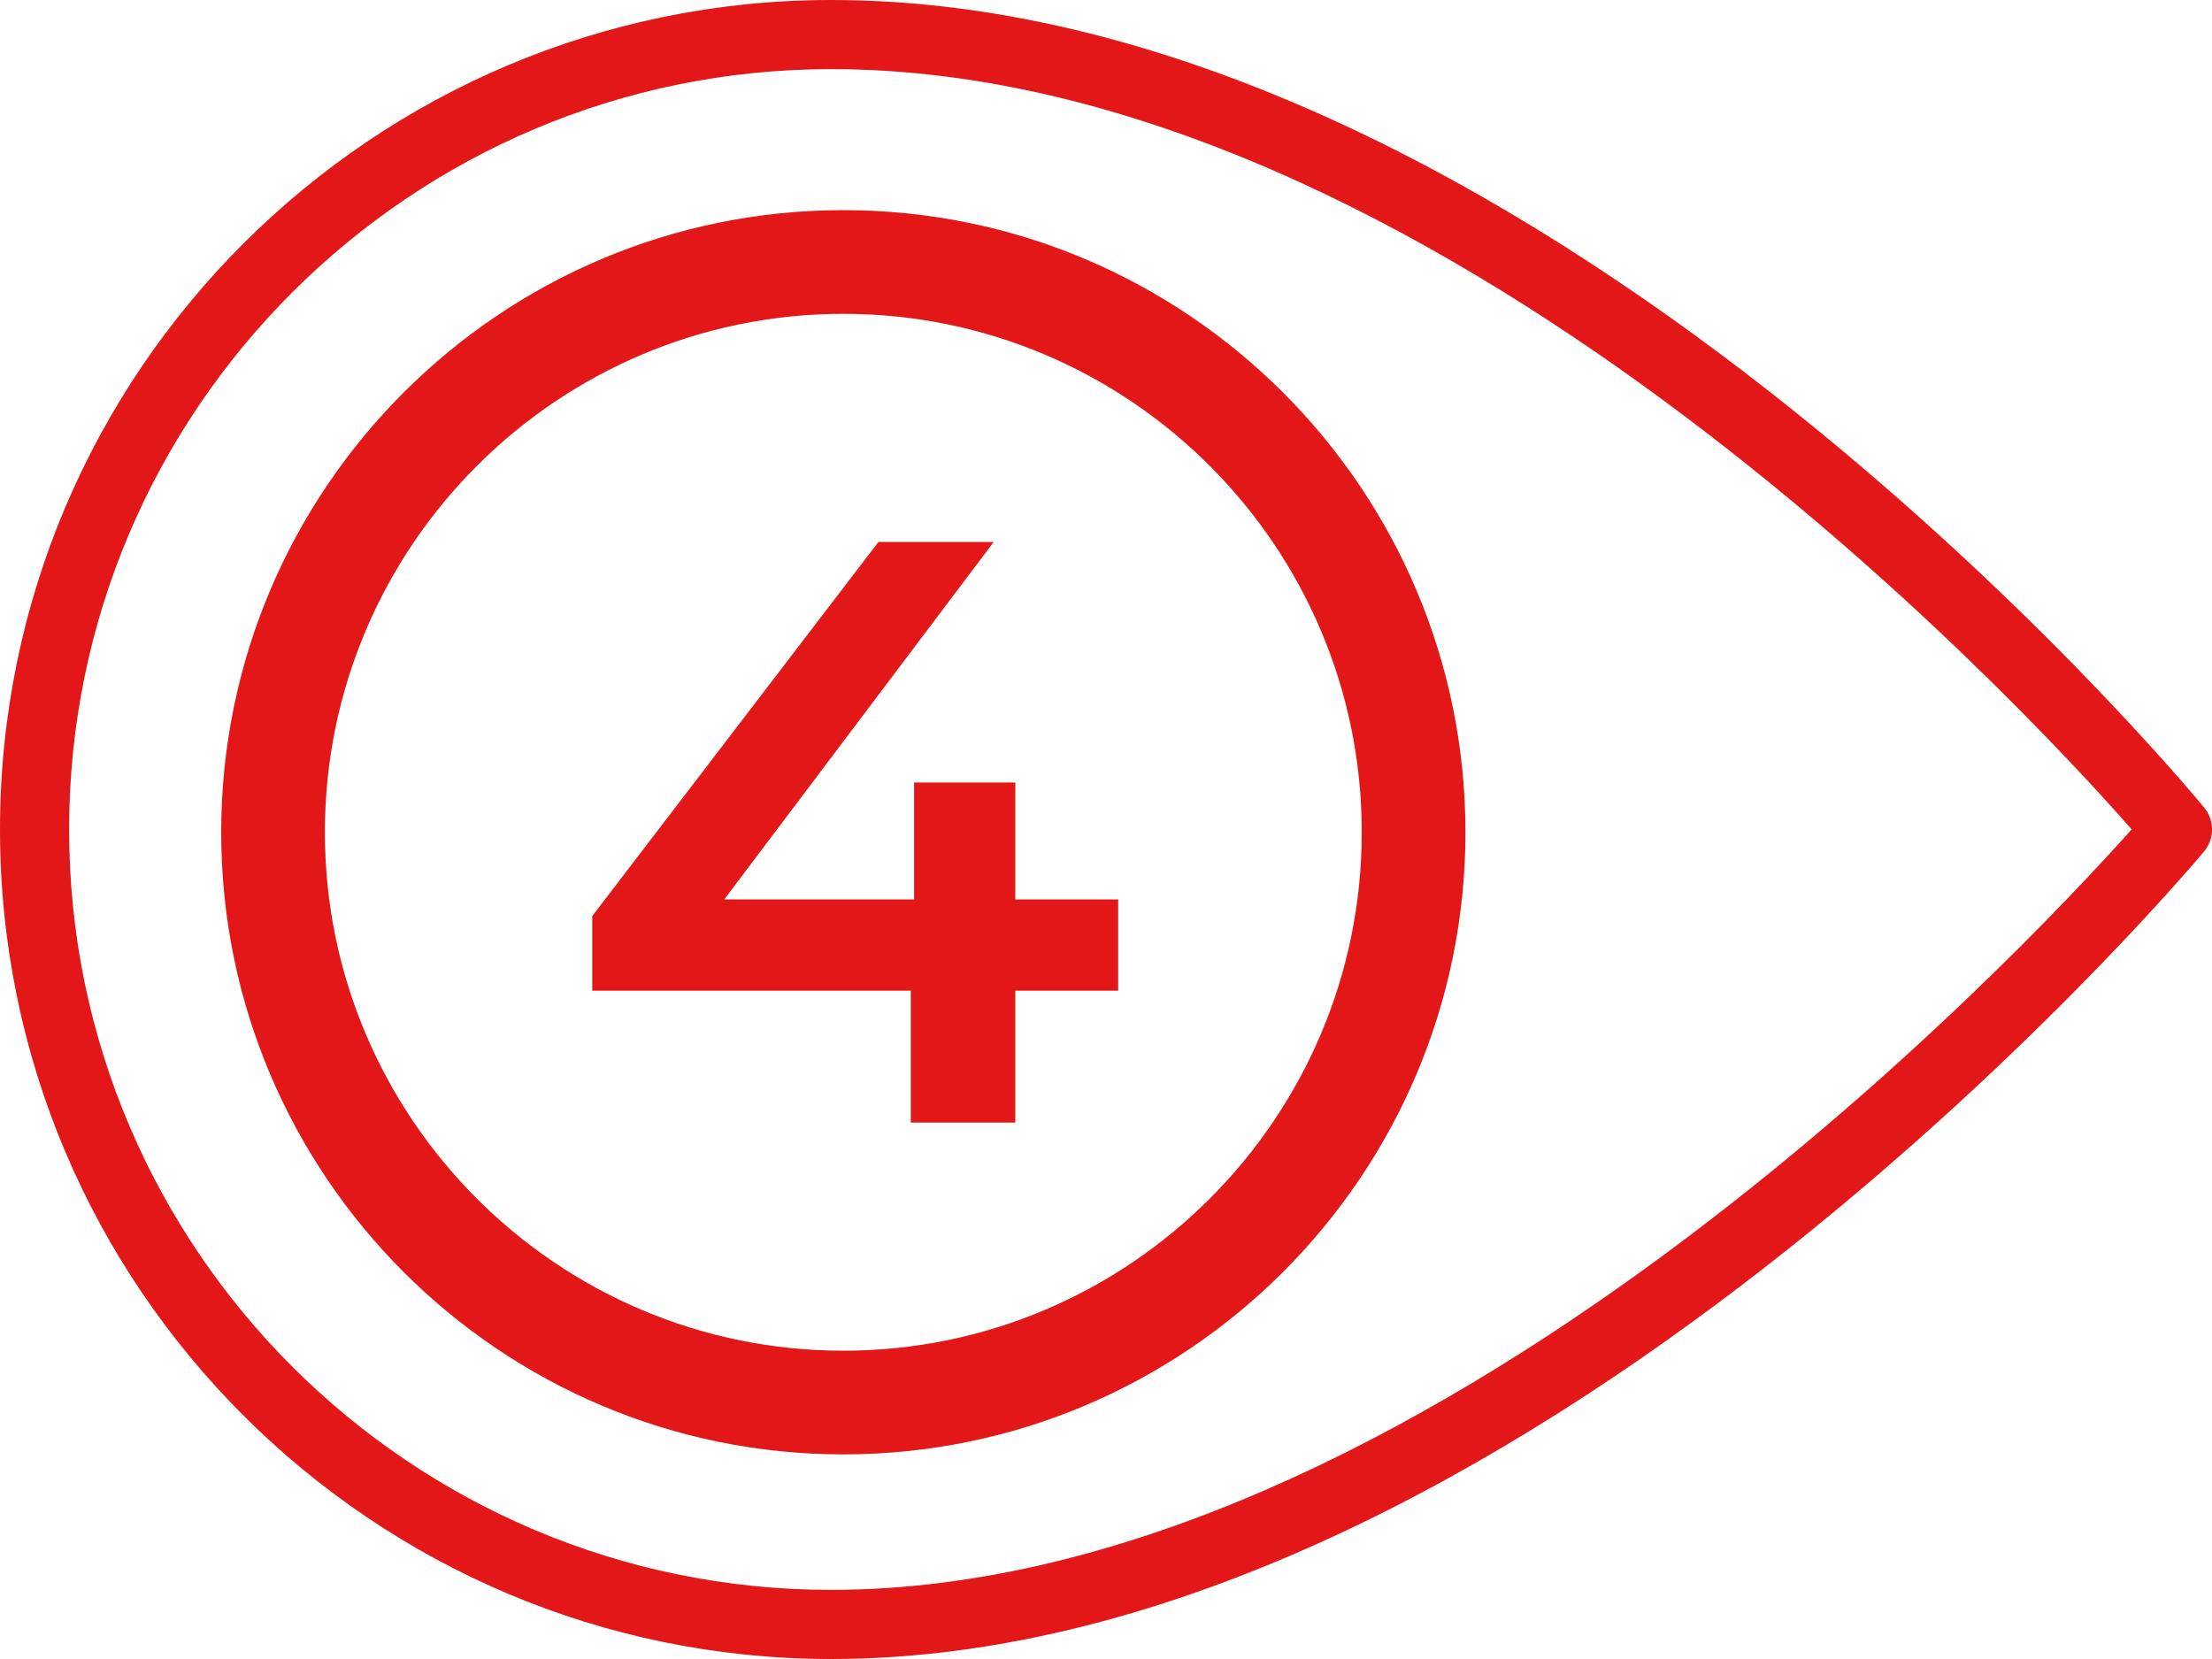 <?xml version="1.0" encoding="UTF-8"?> <svg xmlns="http://www.w3.org/2000/svg" width="400" height="300" viewBox="0 0 400 300" fill="none"><g clip-path="url(#clip0_6_114)"><path d="M0 150C0 232.713 67.425 300 150.275 300C274.362 300 393.512 159.988 398.525 154.025C399.474 152.911 400 151.498 400.009 150.034C400.018 148.571 399.51 147.151 398.575 146.025C393.65 140.063 276.55 1.78814e-05 150.275 1.78814e-05C67.425 1.78814e-05 0 67.287 0 150ZM385.475 149.975C364.912 172.988 257.237 287.5 150.275 287.5C74.3 287.5 12.5 225.813 12.5 150C12.5 74.188 74.3 12.5 150.275 12.5C259.05 12.5 365.187 126.9 385.475 149.975Z" fill="#E31717"></path><path d="M40 150.5C40 212.544 90.456 263 152.5 263C214.544 263 265 212.544 265 150.5C265 88.456 214.544 38 152.5 38C90.456 38 40 88.456 40 150.5ZM246.25 150.5C246.25 202.194 204.194 244.25 152.5 244.25C100.806 244.25 58.75 202.194 58.75 150.5C58.75 98.806 100.806 56.75 152.5 56.75C204.194 56.75 246.25 98.806 246.25 150.5Z" fill="#E31717"></path><path d="M107.1 179.15V165.65L158.85 98H179.7L128.7 165.65L118.95 162.65H202.2V179.15H107.1ZM164.7 203V179.15L165.3 162.65V141.5H183.6V203H164.7Z" fill="#E31717"></path></g><defs><clipPath id="clip0_6_114"><rect width="300" height="400" fill="white" transform="matrix(0 -1 1 0 0 300)"></rect></clipPath></defs></svg> 